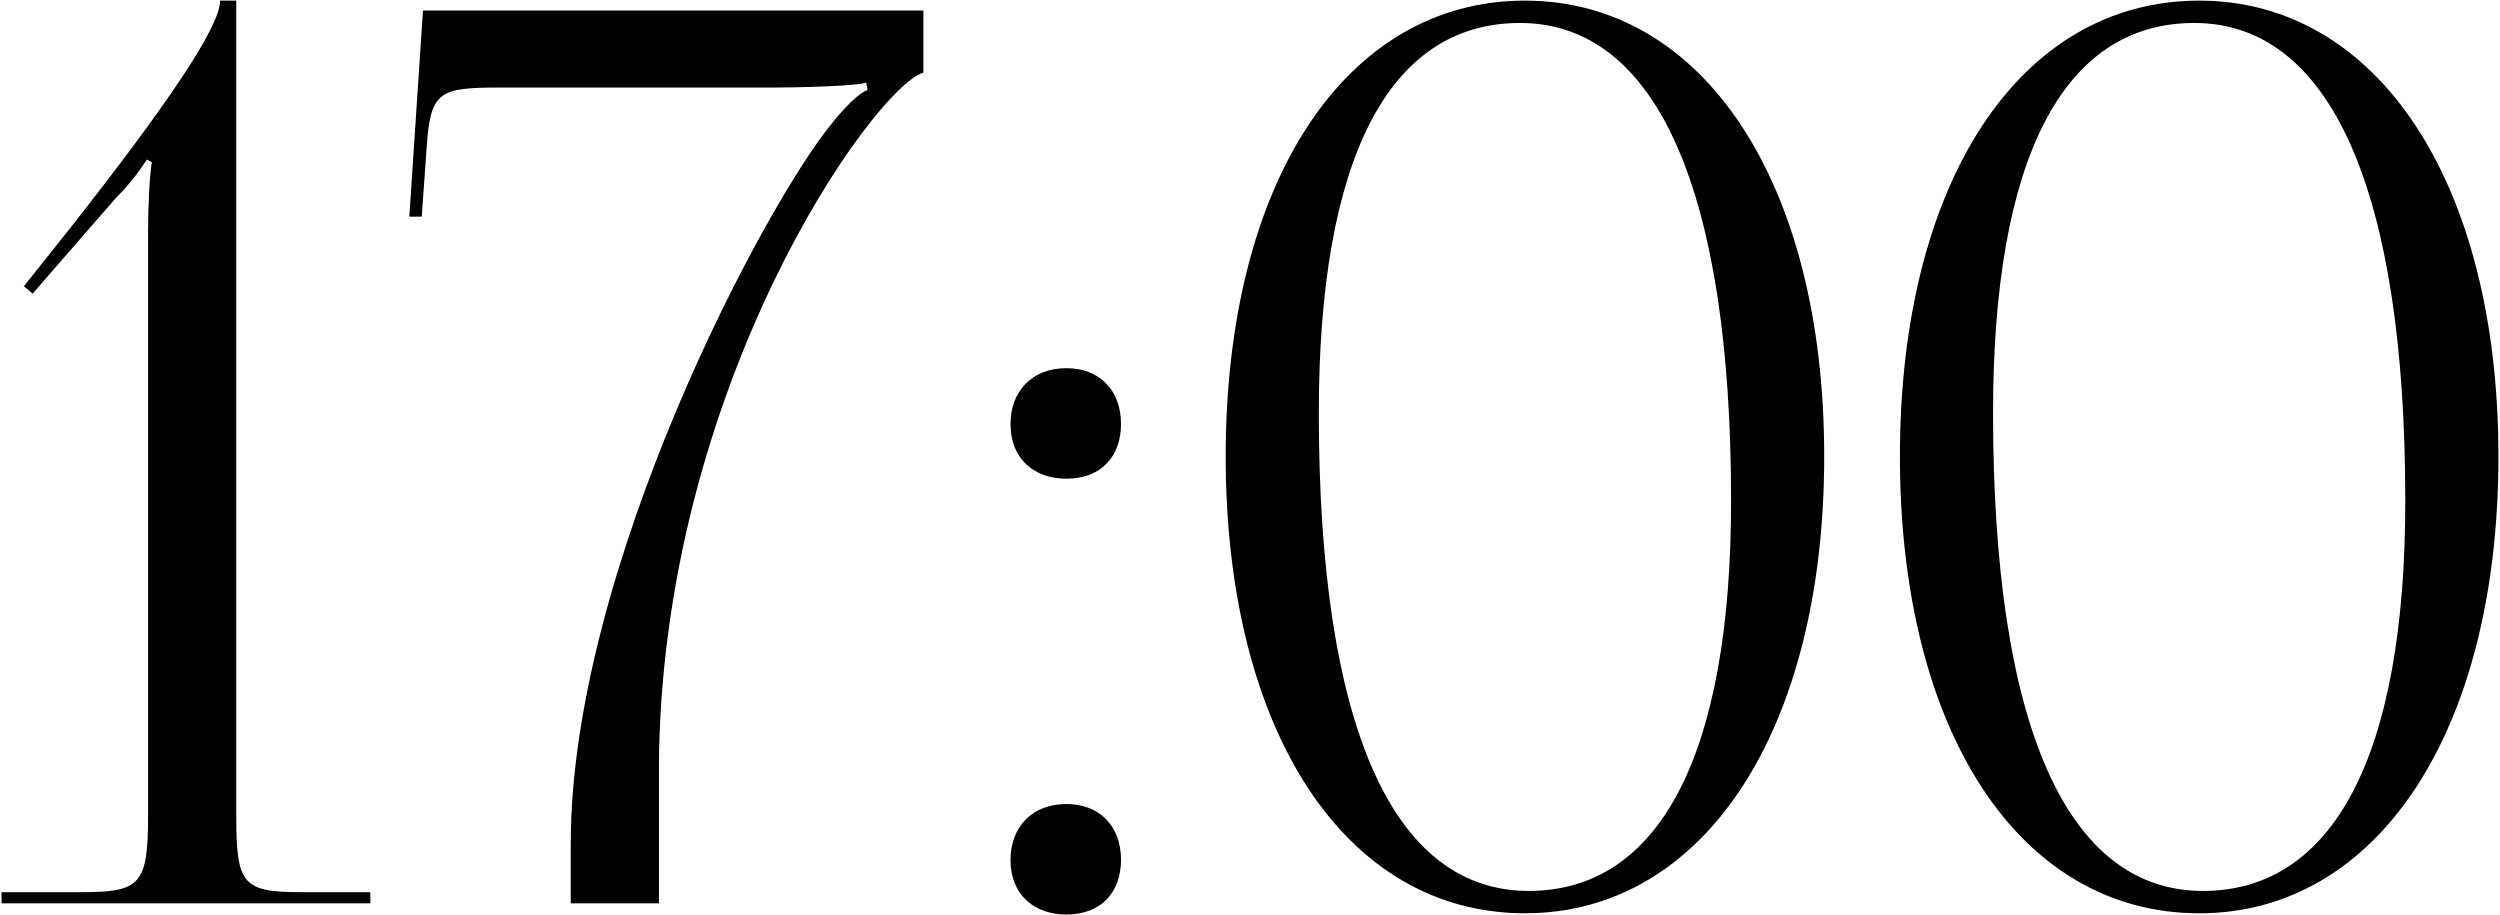 <?xml version="1.0" encoding="UTF-8"?> <svg xmlns="http://www.w3.org/2000/svg" width="1208" height="442" viewBox="0 0 1208 442" fill="none"><path d="M178.95 436.5H0.75V431.1H39.15C67.95 431.1 71.55 427.5 71.55 393.9V113.1C71.55 99.3 72.15 86.7 73.35 78.3L70.95 77.1C68.55 80.7 64.35 87.3 55.95 95.7L15.75 141.9L11.55 138.3L34.95 108.9C81.15 50.1 106.35 12.9 106.35 0.3H114.15V393.9C114.15 427.5 117.15 431.1 145.95 431.1H178.95V436.5ZM318.38 436.5H275.78V407.7C275.78 274.5 369.98 98.1 402.38 59.1C407.78 52.5 414.38 45.3 419.18 43.5L418.58 39.9C413.78 41.7 383.78 42.3 374.18 42.3H241.58C212.18 42.3 207.98 44.1 206.18 71.1L203.78 104.7H197.78L204.38 5.1H446.18V35.1C422.78 41.7 318.98 186.3 318.38 371.7V436.5ZM515.269 388.5C530.869 388.5 541.669 398.7 541.669 415.5C541.669 431.1 532.069 441.9 515.269 441.9C499.669 441.9 488.269 432.3 488.269 415.5C488.269 399.9 498.469 388.5 515.269 388.5ZM515.269 177.9C530.869 177.9 541.669 188.1 541.669 204.9C541.669 220.5 532.069 231.3 515.269 231.3C499.669 231.3 488.269 221.7 488.269 204.9C488.269 189.3 498.469 177.9 515.269 177.9ZM734.456 11.1C670.856 11.1 637.256 77.1 637.256 199.5C637.256 350.1 672.656 430.5 738.656 430.5C801.656 430.5 836.456 365.1 836.456 242.1C836.456 92.1 800.456 11.1 734.456 11.1ZM736.856 0.3C823.256 0.3 881.456 88.5 881.456 220.5C881.456 353.1 823.256 441.3 736.856 441.3C649.856 441.3 592.256 353.1 592.256 220.5C592.256 88.5 649.856 0.3 736.856 0.3ZM1060.24 11.1C996.638 11.1 963.038 77.1 963.038 199.5C963.038 350.1 998.438 430.5 1064.44 430.5C1127.44 430.5 1162.24 365.1 1162.24 242.1C1162.24 92.1 1126.24 11.1 1060.24 11.1ZM1062.64 0.3C1149.04 0.3 1207.24 88.5 1207.24 220.5C1207.24 353.1 1149.04 441.3 1062.64 441.3C975.638 441.3 918.038 353.1 918.038 220.5C918.038 88.5 975.638 0.3 1062.64 0.3Z" fill="black"></path></svg> 
